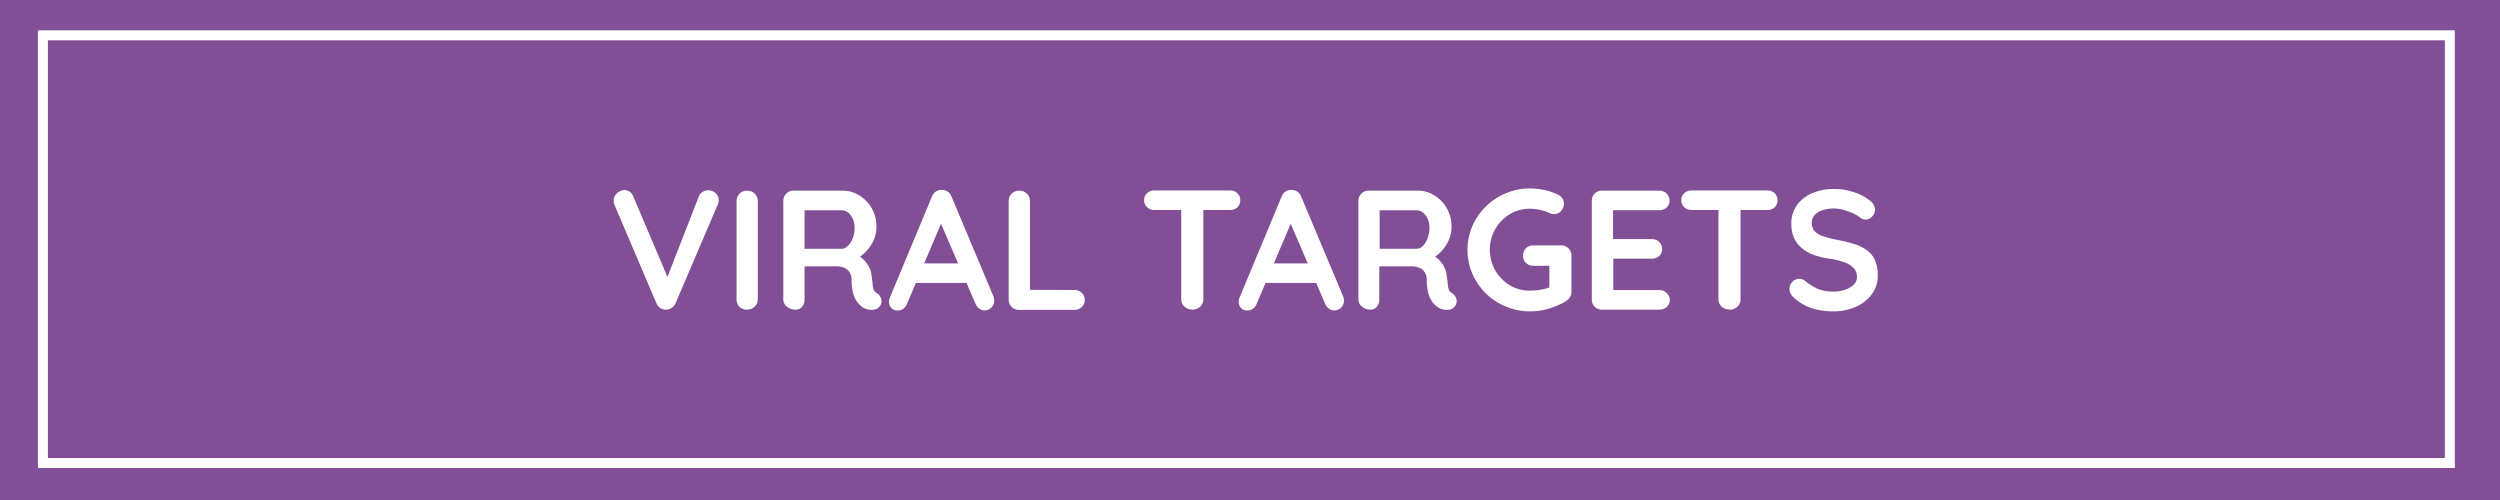 <svg id="Layer_1" data-name="Layer 1" xmlns="http://www.w3.org/2000/svg" viewBox="0 0 500 100"><defs><style>.cls-1{fill:#824f96;}.cls-2{fill:none;stroke:#fff;stroke-miterlimit:10;stroke-width:2px;}.cls-3{fill:#fff;}</style></defs><rect class="cls-1" x="-2.05" y="-1.67" width="502.64" height="103"/><rect class="cls-2" x="8.58" y="7.06" width="481.39" height="85.54"/><path class="cls-3" d="M141.63,38.06a2.15,2.15,0,0,1,1.48.57,1.8,1.8,0,0,1,.63,1.41,2.31,2.31,0,0,1-.21.92l-8.4,19.65a2.13,2.13,0,0,1-.86,1,2,2,0,0,1-2.2,0,2.08,2.08,0,0,1-.78-.94l-8.4-19.72a1.69,1.69,0,0,1-.13-.42,3.28,3.28,0,0,1,0-.43,1.75,1.75,0,0,1,.72-1.51A2.32,2.32,0,0,1,124.8,38a1.94,1.94,0,0,1,1.87,1.33l7.44,17.51-1.19,0,6.84-17.54A2,2,0,0,1,141.63,38.06Z"/><path class="cls-3" d="M151.56,59.86a1.94,1.94,0,0,1-.65,1.48,2.17,2.17,0,0,1-1.5.59,2,2,0,0,1-2.1-2.07V40.21a2,2,0,0,1,.61-1.48,2.14,2.14,0,0,1,1.56-.6,2,2,0,0,1,1.45.6,1.94,1.94,0,0,1,.63,1.48Z"/><path class="cls-3" d="M159.1,61.93a2.7,2.7,0,0,1-1.7-.59,1.81,1.81,0,0,1-.74-1.48V40.21a2,2,0,0,1,.59-1.48,2,2,0,0,1,1.48-.6h9.79a6.28,6.28,0,0,1,3.32.94,7.12,7.12,0,0,1,2.5,2.58,7.48,7.48,0,0,1,.95,3.79,6.37,6.37,0,0,1-.53,2.52,8,8,0,0,1-1.43,2.21,6.55,6.55,0,0,1-2,1.53l0-.78a5.77,5.77,0,0,1,1.58,1.2,5.91,5.91,0,0,1,1,1.5,5.12,5.12,0,0,1,.43,1.72c.09.56.15,1.06.18,1.49a4.3,4.3,0,0,0,.21,1.09,1.19,1.19,0,0,0,.59.68,1.94,1.94,0,0,1,.94,1.28,1.6,1.6,0,0,1-.39,1.47,1.64,1.64,0,0,1-1,.57,2.79,2.79,0,0,1-1.15,0,3.18,3.18,0,0,1-.95-.33,4.53,4.53,0,0,1-1.16-1,4.94,4.94,0,0,1-.94-1.79,10,10,0,0,1-.35-2.88,2.74,2.74,0,0,0-.21-1.08,2.59,2.59,0,0,0-.57-.85,2.48,2.48,0,0,0-1-.54,4.55,4.55,0,0,0-1.36-.19H160.4l.51-.78v7.38a2.29,2.29,0,0,1-.48,1.48A1.63,1.63,0,0,1,159.1,61.93Zm1.33-12.17h7.92a1.72,1.72,0,0,0,1.19-.56,4.09,4.09,0,0,0,1-1.53,5.85,5.85,0,0,0,.38-2.13,3.87,3.87,0,0,0-.8-2.49,2.24,2.24,0,0,0-1.72-1H160.5l.41-1.08v9.62Z"/><path class="cls-3" d="M188.75,43.47l-7.34,17.27a2.19,2.19,0,0,1-.73,1,1.85,1.85,0,0,1-1.08.35,1.68,1.68,0,0,1-1.35-.51,1.84,1.84,0,0,1-.45-1.26,2.21,2.21,0,0,1,.11-.64l8.46-20.33a2.22,2.22,0,0,1,.83-1.06,1.76,1.76,0,0,1,1.21-.3,2,2,0,0,1,1.14.35,2,2,0,0,1,.76,1l8.37,19.92a2.4,2.4,0,0,1,.17.82,1.95,1.95,0,0,1-1.9,2,1.79,1.79,0,0,1-1.11-.37,2.41,2.41,0,0,1-.76-1l-7.32-17Zm-6.29,13.12,1.87-3.91h9.18l.65,3.91Z"/><path class="cls-3" d="M214.86,58a2.05,2.05,0,0,1,1.48.56,1.87,1.87,0,0,1,.6,1.44,1.84,1.84,0,0,1-.6,1.41,2.05,2.05,0,0,1-1.48.56H203.81a2,2,0,0,1-2.07-2.07V40.21a2,2,0,0,1,.61-1.48,2.14,2.14,0,0,1,1.56-.6,2,2,0,0,1,1.45.6,1.94,1.94,0,0,1,.63,1.48V58.53l-.75-.57Z"/><path class="cls-3" d="M230.91,42a2.13,2.13,0,0,1-1.48-.54,1.84,1.84,0,0,1-.6-1.43,1.78,1.78,0,0,1,.6-1.41,2.17,2.17,0,0,1,1.48-.53H246a2.06,2.06,0,0,1,1.47.55,2,2,0,0,1,0,2.84A2.13,2.13,0,0,1,246,42Zm7.51,19.89a2.18,2.18,0,0,1-1.56-.59,2,2,0,0,1-.61-1.48V40.14h4.42V59.86a2,2,0,0,1-.63,1.48A2.29,2.29,0,0,1,238.42,61.93Z"/><path class="cls-3" d="M258.69,43.47l-7.35,17.27a2.06,2.06,0,0,1-.73,1,1.82,1.82,0,0,1-1.07.35,1.71,1.71,0,0,1-1.36-.51,1.88,1.88,0,0,1-.44-1.26,2.17,2.17,0,0,1,.1-.64l8.47-20.33a2.22,2.22,0,0,1,.83-1.06,1.76,1.76,0,0,1,1.21-.3,2,2,0,0,1,1.9,1.36l8.37,19.92a2.4,2.4,0,0,1,.17.82,1.87,1.87,0,0,1-.6,1.46,1.91,1.91,0,0,1-1.31.54,1.76,1.76,0,0,1-1.1-.37,2.43,2.43,0,0,1-.77-1l-7.31-17ZM252.4,56.59l1.87-3.91h9.18l.64,3.91Z"/><path class="cls-3" d="M274.12,61.93a2.7,2.7,0,0,1-1.7-.59,1.81,1.81,0,0,1-.74-1.48V40.21a2,2,0,0,1,.59-1.48,2,2,0,0,1,1.48-.6h9.79a6.25,6.25,0,0,1,3.32.94,7.12,7.12,0,0,1,2.5,2.58,7.48,7.48,0,0,1,.95,3.79,6.37,6.37,0,0,1-.53,2.52,8,8,0,0,1-1.43,2.21,6.55,6.55,0,0,1-2,1.53l0-.78a5.83,5.83,0,0,1,1.59,1.2,6.14,6.14,0,0,1,1,1.5,5.12,5.12,0,0,1,.43,1.72c.09.56.15,1.06.18,1.49a4.3,4.3,0,0,0,.21,1.09,1.19,1.19,0,0,0,.59.68,1.94,1.94,0,0,1,.94,1.28,1.6,1.6,0,0,1-.39,1.47,1.64,1.64,0,0,1-1,.57,2.79,2.79,0,0,1-1.15,0,3.28,3.28,0,0,1-.95-.33,4.53,4.53,0,0,1-1.16-1,4.79,4.79,0,0,1-.93-1.79,9.59,9.59,0,0,1-.36-2.88,2.74,2.74,0,0,0-.21-1.08,2.59,2.59,0,0,0-.57-.85,2.48,2.48,0,0,0-1-.54,4.55,4.55,0,0,0-1.36-.19h-6.86l.51-.78v7.38a2.29,2.29,0,0,1-.48,1.48A1.63,1.63,0,0,1,274.12,61.93Zm1.33-12.17h7.92a1.72,1.72,0,0,0,1.19-.56,4.09,4.09,0,0,0,.95-1.53,5.85,5.85,0,0,0,.38-2.13,3.87,3.87,0,0,0-.8-2.49,2.24,2.24,0,0,0-1.72-1h-7.85l.41-1.08v9.62Z"/><path class="cls-3" d="M305.91,62.27a12.09,12.09,0,0,1-4.82-1,12.36,12.36,0,0,1-3.95-2.63,12.65,12.65,0,0,1-2.67-3.9,12.16,12.16,0,0,1,0-9.52,12.53,12.53,0,0,1,6.62-6.53,12.26,12.26,0,0,1,4.82-1,14.36,14.36,0,0,1,3.1.34,11.14,11.14,0,0,1,2.75,1,1.88,1.88,0,0,1,.77.73,1.92,1.92,0,0,1,.25.94,2.22,2.22,0,0,1-.54,1.46,1.75,1.75,0,0,1-1.4.65,2.77,2.77,0,0,1-.56-.07,2.38,2.38,0,0,1-.56-.21,9.68,9.68,0,0,0-1.8-.57,9.25,9.25,0,0,0-2-.21,7.61,7.61,0,0,0-4,1.11,8.2,8.2,0,0,0-2.89,3,8.33,8.33,0,0,0,0,8.17,8.26,8.26,0,0,0,2.89,3,7.7,7.7,0,0,0,4,1.1,14.51,14.51,0,0,0,2.25-.2,8.72,8.72,0,0,0,2-.55l-.3,1V52.65l.58.51h-3.78a2,2,0,0,1-1.48-.58,2.1,2.1,0,0,1,0-2.92,2,2,0,0,1,1.48-.58h5.58a2,2,0,0,1,1.46.6,2,2,0,0,1,.58,1.47v7.21a1.8,1.8,0,0,1-.33,1.12,2.63,2.63,0,0,1-.73.72,14.79,14.79,0,0,1-3.41,1.51A13.23,13.23,0,0,1,305.91,62.27Z"/><path class="cls-3" d="M320.43,38.13h11.39a2.1,2.1,0,0,1,1.48.56,1.91,1.91,0,0,1,.6,1.45,1.76,1.76,0,0,1-.6,1.38,2.16,2.16,0,0,1-1.48.52H322.3l.31-.58v6.63l-.27-.27h8a2.1,2.1,0,0,1,1.48.56,1.91,1.91,0,0,1,.6,1.45,1.76,1.76,0,0,1-.6,1.38,2.16,2.16,0,0,1-1.48.52h-7.85l.17-.27v6.87l-.27-.31h9.48a2,2,0,0,1,1.48.6,1.86,1.86,0,0,1,.6,1.37,1.8,1.8,0,0,1-.6,1.4,2.13,2.13,0,0,1-1.48.54H320.43a2,2,0,0,1-2.07-2.07V40.21a2,2,0,0,1,2.07-2.08Z"/><path class="cls-3" d="M338.35,42a2.13,2.13,0,0,1-1.48-.54,1.84,1.84,0,0,1-.6-1.43,1.78,1.78,0,0,1,.6-1.41,2.17,2.17,0,0,1,1.48-.53h15.1a2.06,2.06,0,0,1,1.47.55,2,2,0,0,1,0,2.84,2.13,2.13,0,0,1-1.47.52Zm7.51,19.89a2.18,2.18,0,0,1-1.56-.59,2,2,0,0,1-.61-1.48V40.14h4.42V59.86a2,2,0,0,1-.63,1.48A2.29,2.29,0,0,1,345.86,61.93Z"/><path class="cls-3" d="M366.74,62.27a14.47,14.47,0,0,1-4.28-.59,10.37,10.37,0,0,1-3.64-2.09,2.58,2.58,0,0,1-.68-.85,2.13,2.13,0,0,1-.24-1,1.94,1.94,0,0,1,.56-1.37,1.91,1.91,0,0,1,2.57-.19,10.76,10.76,0,0,0,2.56,1.6,8.09,8.09,0,0,0,3.15.54,6.59,6.59,0,0,0,2.31-.39,4.55,4.55,0,0,0,1.7-1,2.12,2.12,0,0,0,.65-1.52,2.61,2.61,0,0,0-.61-1.73,4.7,4.7,0,0,0-1.87-1.21,14.93,14.93,0,0,0-3.2-.76,14.48,14.48,0,0,1-3.23-.83,7.54,7.54,0,0,1-2.33-1.43,5.75,5.75,0,0,1-1.41-2,6.9,6.9,0,0,1-.48-2.64A6.22,6.22,0,0,1,359.41,41a7.15,7.15,0,0,1,3.08-2.38,10.81,10.81,0,0,1,4.28-.82,12.08,12.08,0,0,1,4.1.67A9.57,9.57,0,0,1,374,40.14a2.28,2.28,0,0,1,1,1.8,2,2,0,0,1-.57,1.36,1.81,1.81,0,0,1-1.36.61,1.51,1.51,0,0,1-.92-.3,6.12,6.12,0,0,0-1.46-.9,12.47,12.47,0,0,0-1.94-.72,7.15,7.15,0,0,0-1.91-.29,7.06,7.06,0,0,0-2.46.38,3.4,3.4,0,0,0-1.52,1,2.39,2.39,0,0,0-.5,1.49,2.44,2.44,0,0,0,.59,1.69,4.07,4.07,0,0,0,1.72,1,20.5,20.5,0,0,0,2.68.7,27.37,27.37,0,0,1,3.59.88,8.48,8.48,0,0,1,2.57,1.31,4.92,4.92,0,0,1,1.53,2,7.52,7.52,0,0,1,.51,2.94,6,6,0,0,1-1.23,3.8A7.67,7.67,0,0,1,371,61.42,10.79,10.79,0,0,1,366.74,62.27Z"/></svg>